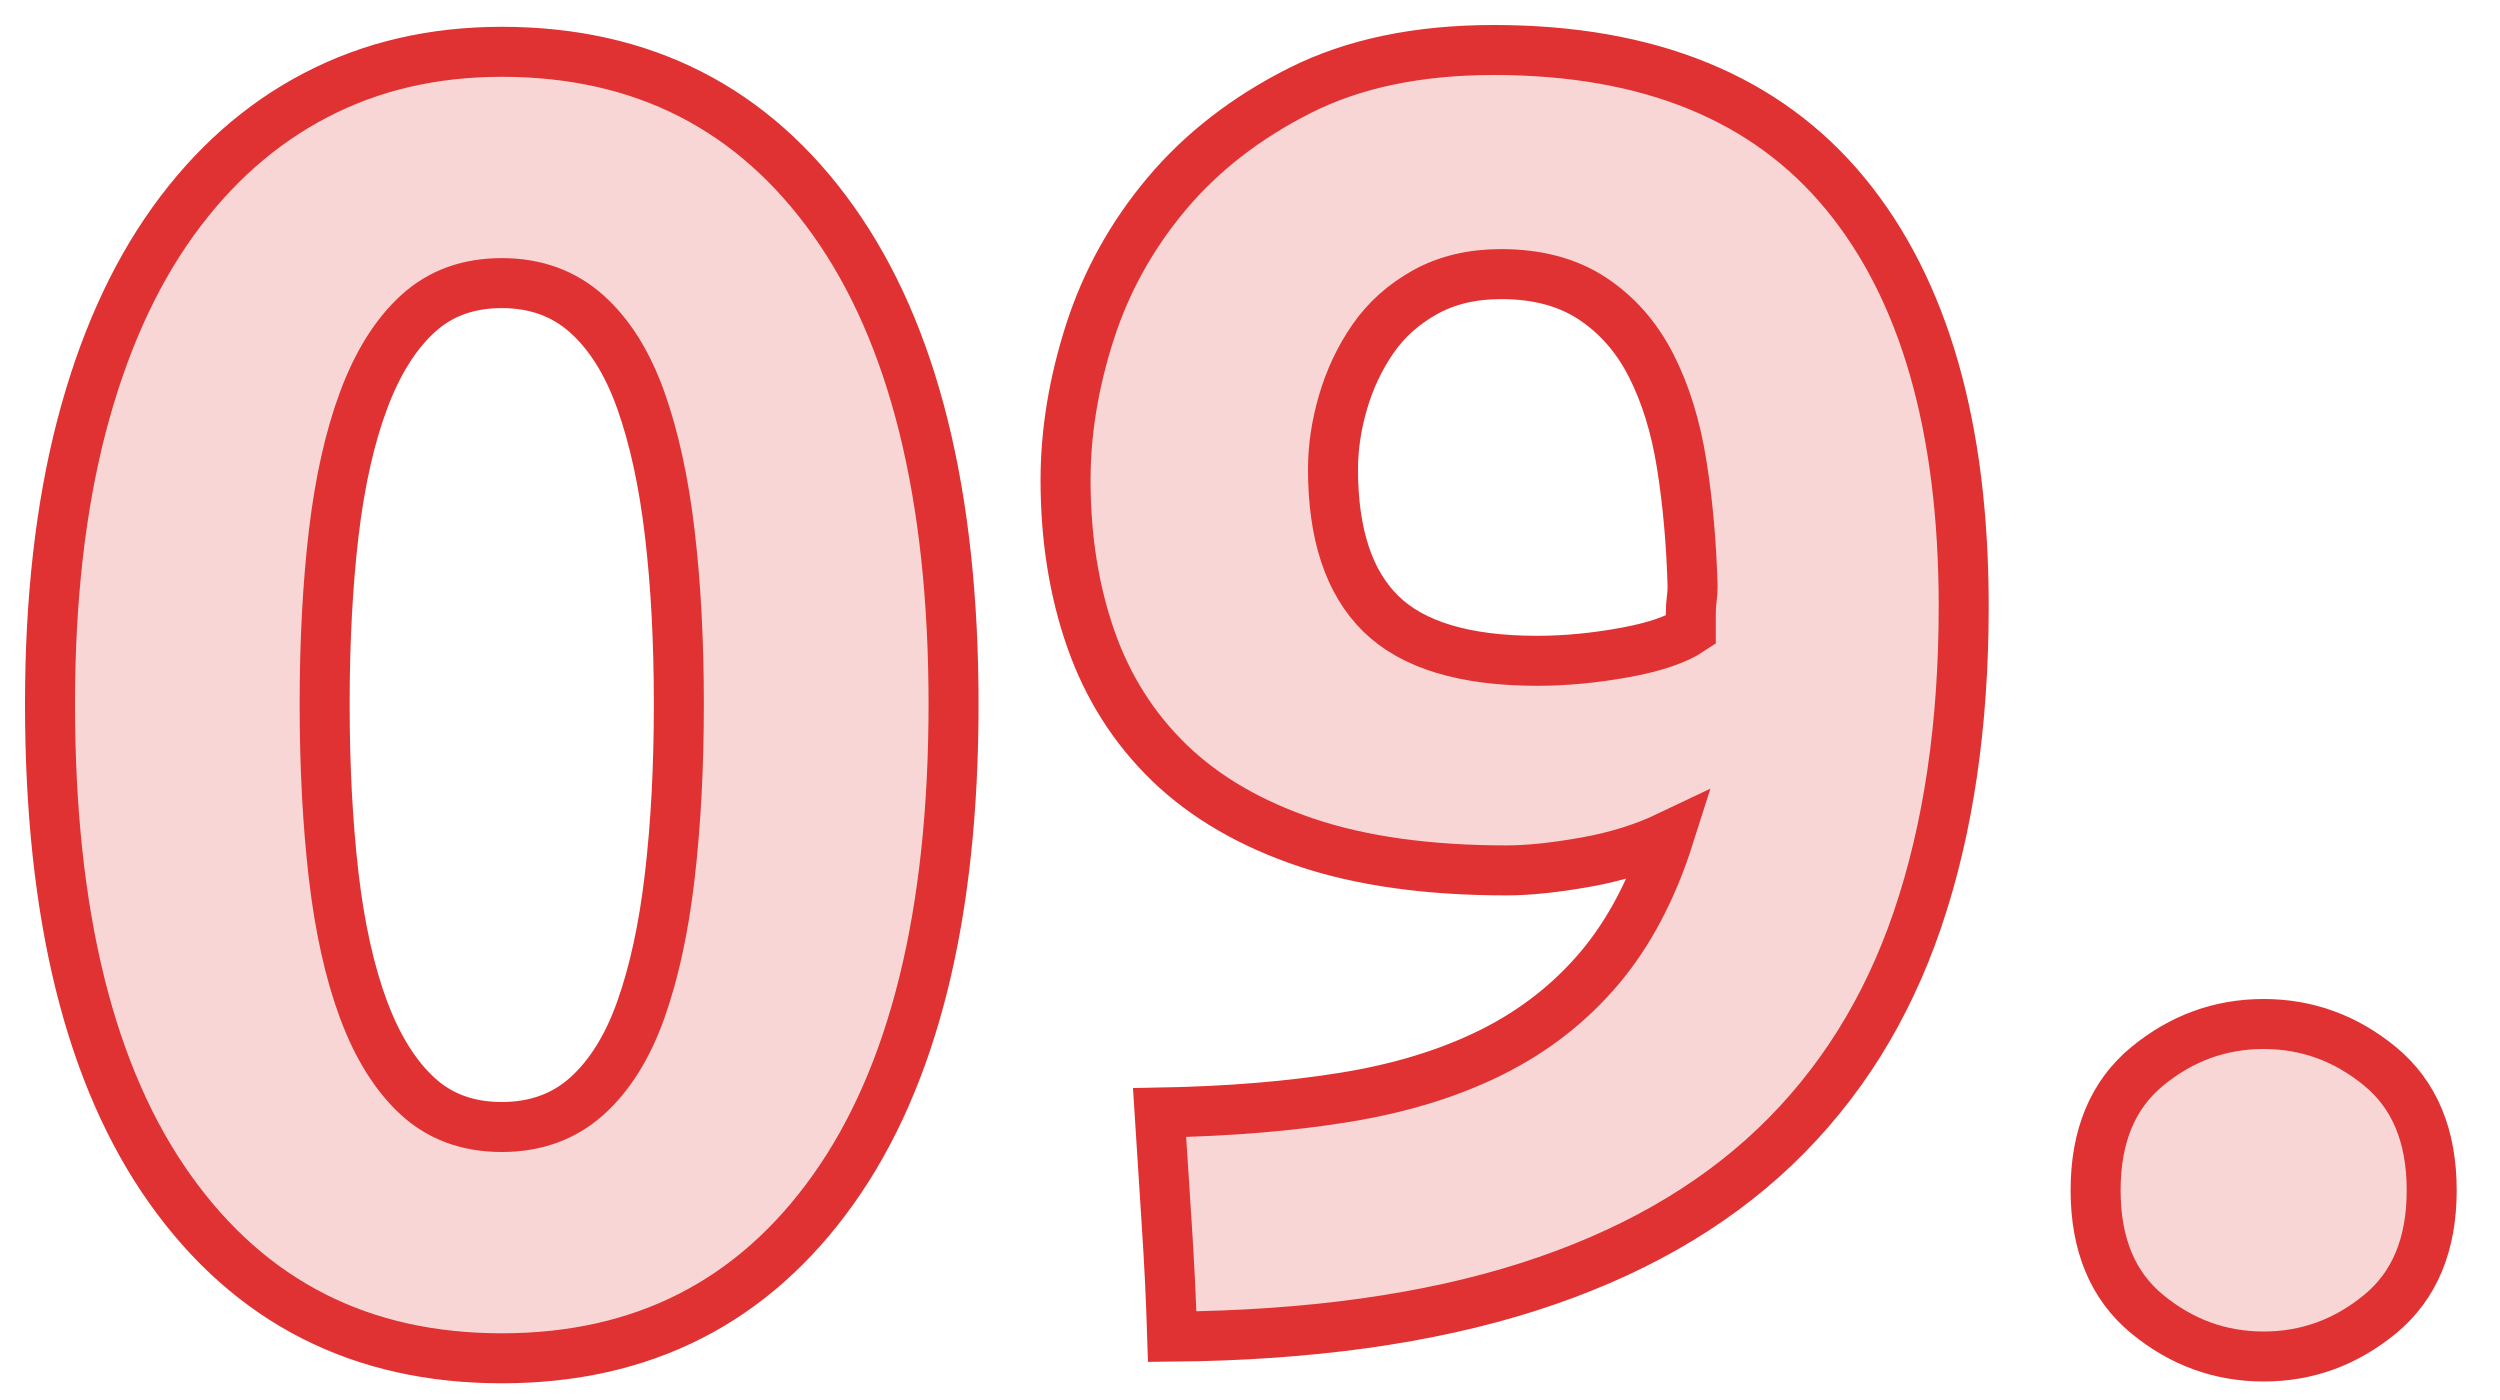 <?xml version="1.0" encoding="UTF-8"?>
<svg width="50px" height="28px" viewBox="0 0 50 28" version="1.1" xmlns="http://www.w3.org/2000/svg" xmlns:xlink="http://www.w3.org/1999/xlink">
    <!-- Generator: Sketch 50 (54983) - http://www.bohemiancoding.com/sketch -->
    <title>icon/09</title>
    <desc>Created with Sketch.</desc>
    <defs></defs>
    <g id="Hizmetler" stroke="none" stroke-width="1" fill="none" fill-rule="evenodd" fill-opacity="0.2">
        <g id="Standart-Ic-Dis-Temizlik" transform="translate(-734, -1160)" fill="#E03232" stroke="#E03232">
            <g id="Body" transform="translate(135, 160)">
                <g id="text-2" transform="translate(0, 850)">
                    <g id="numbers" transform="translate(0, 67)">
                        <path d="M618.071,97.083 C618.071,101.3 617.269,104.534 615.667,106.787 C614.065,109.04 611.854,110.166 609.035,110.166 C606.216,110.166 604.006,109.04 602.403,106.787 C600.801,104.534 600,101.3 600,97.083 C600,94.987 600.211,93.132 600.632,91.517 C601.054,89.903 601.662,88.542 602.458,87.433 C603.253,86.325 604.204,85.482 605.313,84.904 C606.421,84.325 607.662,84.036 609.035,84.036 C611.854,84.036 614.065,85.163 615.667,87.415 C617.269,89.668 618.071,92.891 618.071,97.083 Z M612.577,97.083 C612.577,95.83 612.517,94.692 612.396,93.668 C612.276,92.644 612.083,91.758 611.818,91.011 C611.553,90.264 611.192,89.686 610.734,89.277 C610.276,88.867 609.71,88.662 609.035,88.662 C608.361,88.662 607.8,88.867 607.355,89.277 C606.909,89.686 606.548,90.264 606.27,91.011 C605.993,91.758 605.795,92.644 605.674,93.668 C605.554,94.692 605.493,95.83 605.493,97.083 C605.493,98.336 605.554,99.48 605.674,100.517 C605.795,101.553 605.993,102.444 606.27,103.191 C606.548,103.938 606.909,104.516 607.355,104.926 C607.8,105.335 608.361,105.54 609.035,105.54 C609.71,105.54 610.276,105.335 610.734,104.926 C611.192,104.516 611.553,103.938 611.818,103.191 C612.083,102.444 612.276,101.553 612.396,100.517 C612.517,99.48 612.577,98.336 612.577,97.083 Z M629.744,96.216 C630.298,96.216 630.877,96.162 631.479,96.053 C632.081,95.945 632.527,95.794 632.816,95.601 L632.816,95.276 C632.816,95.18 632.822,95.083 632.834,94.987 C632.846,94.891 632.852,94.806 632.852,94.734 C632.828,93.867 632.756,93.053 632.635,92.294 C632.515,91.535 632.31,90.873 632.021,90.307 C631.732,89.74 631.34,89.295 630.846,88.969 C630.353,88.644 629.744,88.482 629.021,88.482 C628.443,88.482 627.937,88.602 627.503,88.843 C627.07,89.084 626.72,89.397 626.455,89.783 C626.19,90.168 625.992,90.59 625.859,91.048 C625.726,91.505 625.66,91.951 625.66,92.385 C625.66,93.686 625.979,94.65 626.618,95.276 C627.256,95.902 628.299,96.216 629.744,96.216 Z M632.382,99.721 C631.877,99.962 631.316,100.137 630.702,100.245 C630.088,100.354 629.563,100.408 629.13,100.408 C627.564,100.408 626.226,100.221 625.118,99.848 C624.01,99.474 623.1,98.944 622.389,98.258 C621.679,97.571 621.155,96.746 620.817,95.782 C620.48,94.818 620.311,93.758 620.311,92.602 C620.311,91.638 620.474,90.65 620.799,89.638 C621.125,88.626 621.637,87.704 622.335,86.873 C623.034,86.042 623.919,85.355 624.992,84.813 C626.064,84.271 627.359,84 628.877,84 C631.985,84 634.328,84.958 635.906,86.873 C637.484,88.789 638.274,91.541 638.274,95.131 C638.274,97.493 637.966,99.577 637.352,101.384 C636.738,103.191 635.786,104.709 634.497,105.938 C633.208,107.166 631.563,108.1 629.563,108.739 C627.564,109.377 625.19,109.708 622.444,109.733 C622.42,108.962 622.383,108.215 622.335,107.492 C622.287,106.769 622.239,106.022 622.191,105.251 C623.564,105.227 624.805,105.125 625.913,104.944 C627.022,104.763 627.997,104.462 628.841,104.04 C629.684,103.619 630.401,103.058 630.991,102.36 C631.581,101.661 632.045,100.782 632.382,99.721 Z M647.634,106.805 C647.634,107.889 647.291,108.715 646.604,109.281 C645.917,109.847 645.14,110.13 644.273,110.13 C643.406,110.13 642.629,109.847 641.942,109.281 C641.255,108.715 640.912,107.889 640.912,106.805 C640.912,105.721 641.255,104.896 641.942,104.329 C642.629,103.763 643.406,103.48 644.273,103.48 C645.14,103.48 645.917,103.763 646.604,104.329 C647.291,104.896 647.634,105.721 647.634,106.805 Z" id="icon/09"></path>
                    </g>
                </g>
            </g>
        </g>
    </g>
</svg>